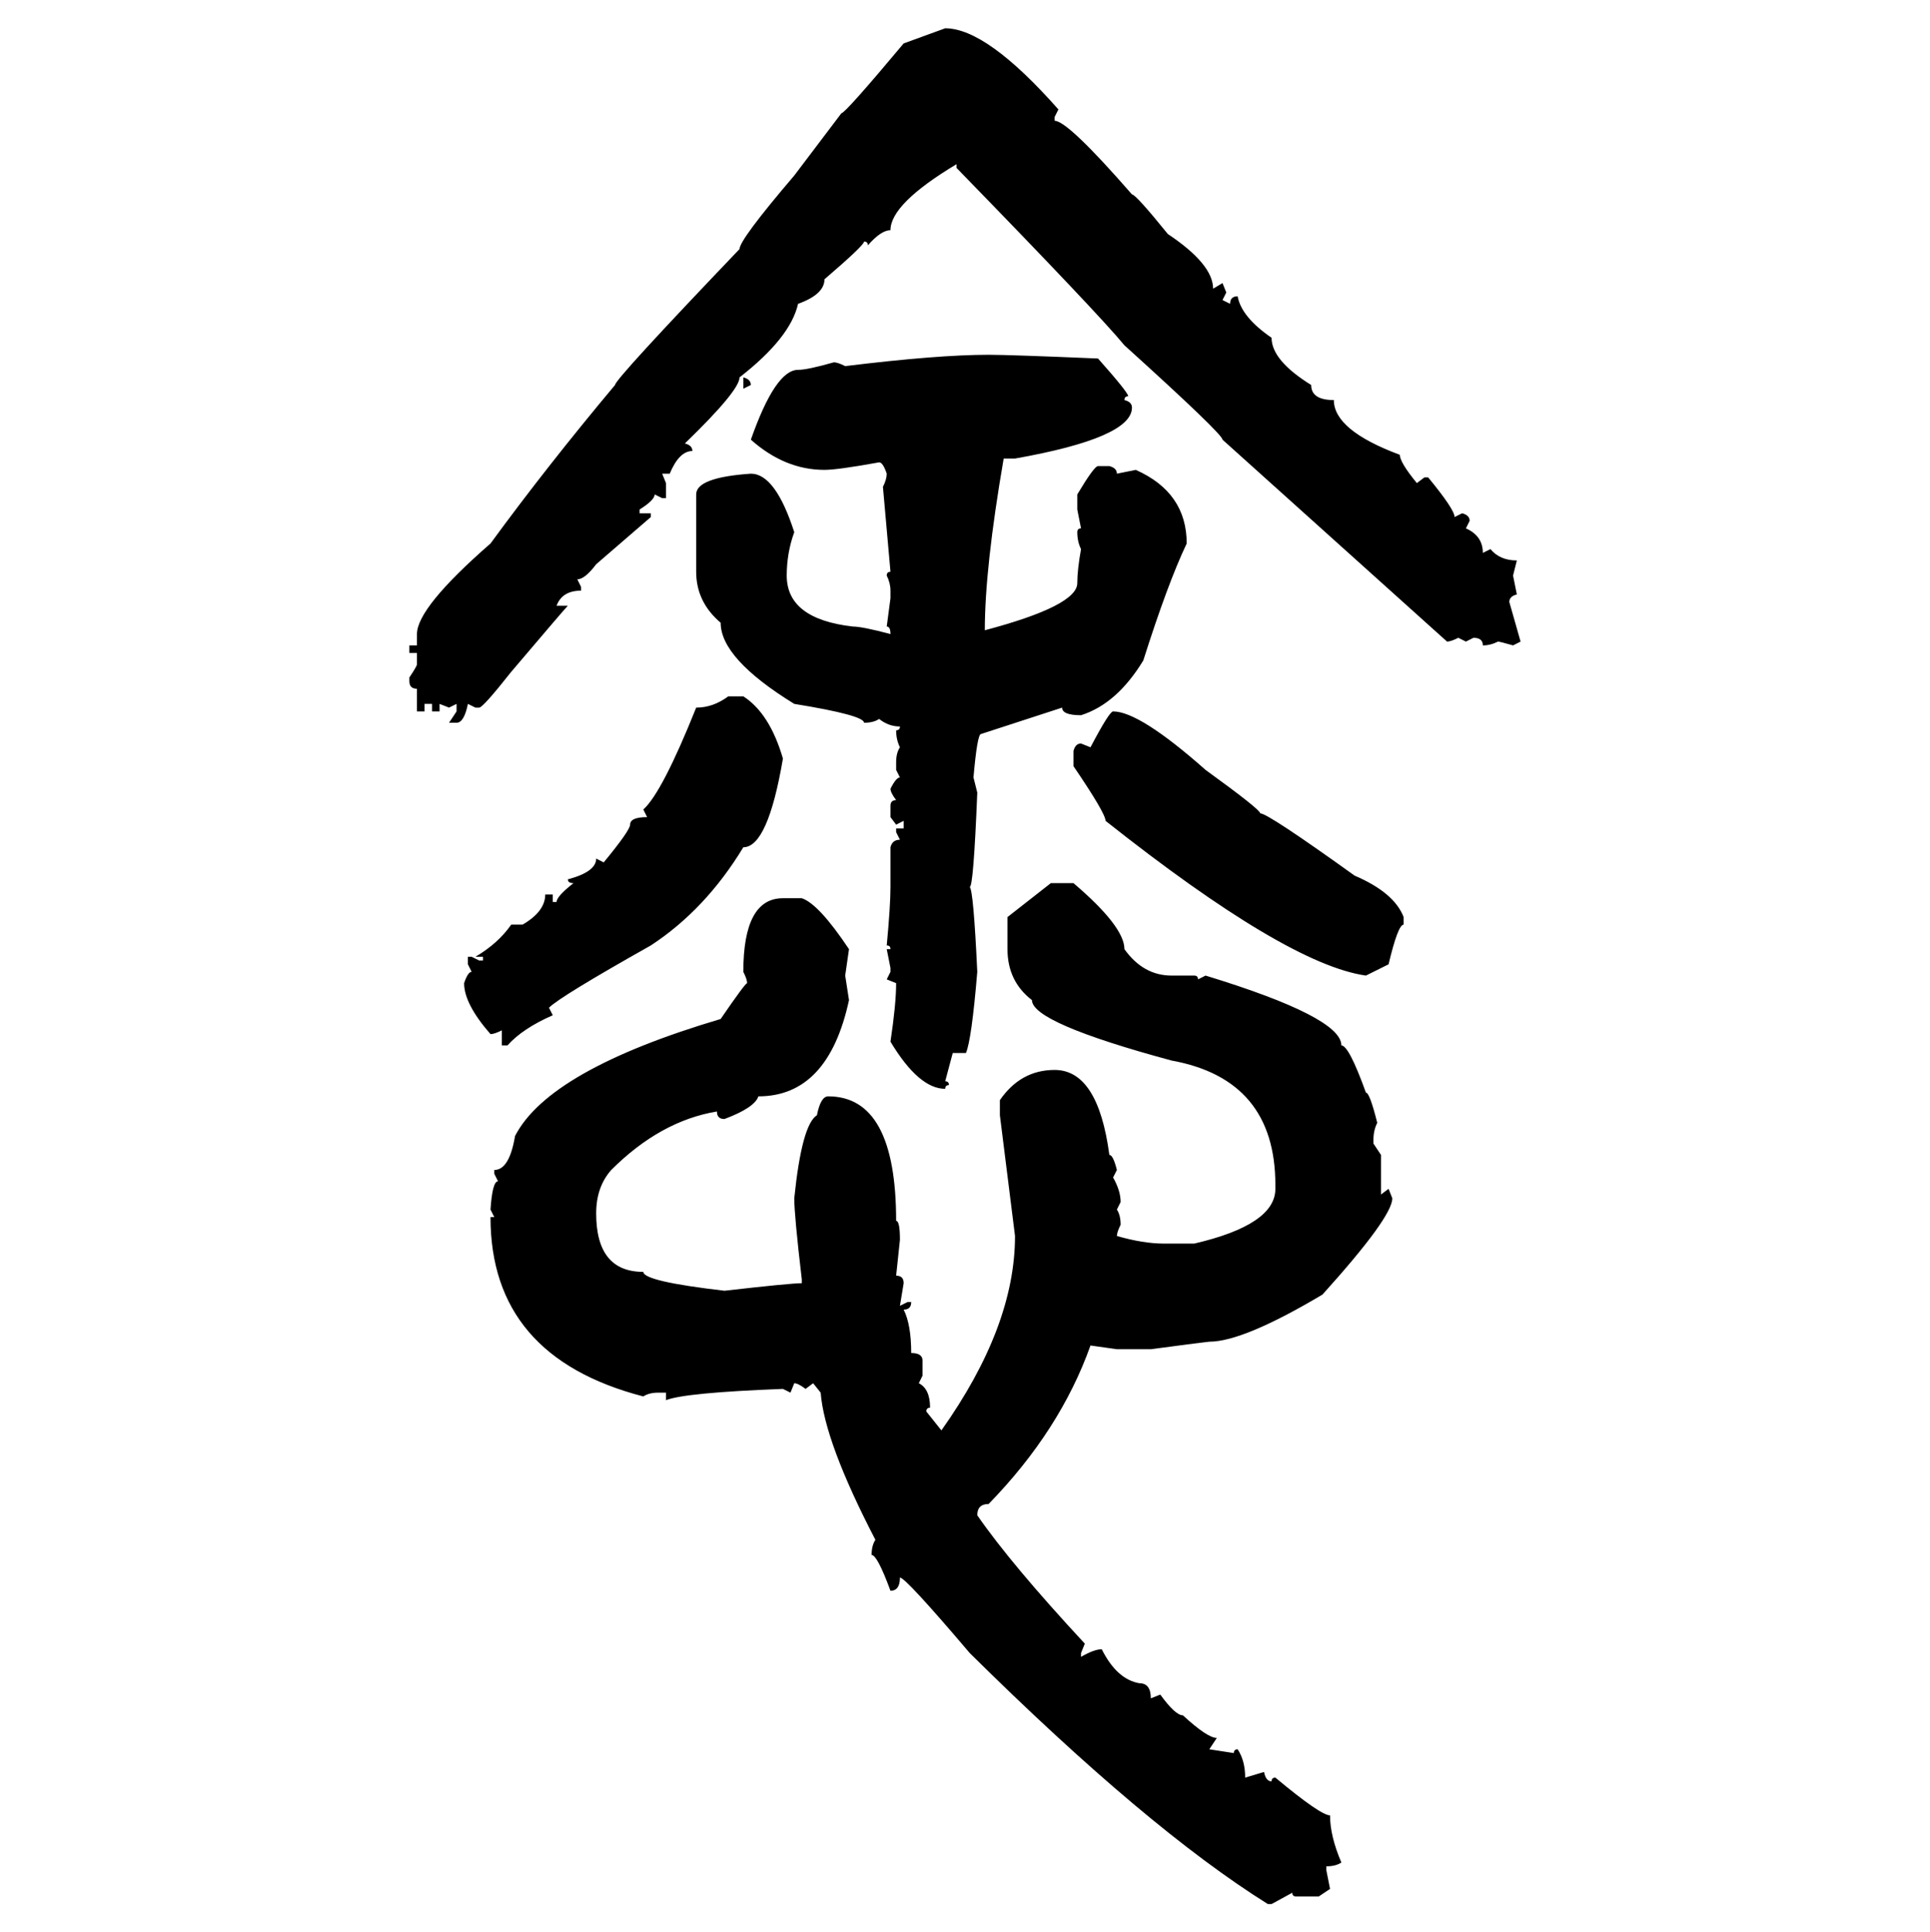 <svg xmlns="http://www.w3.org/2000/svg" xmlns:xlink="http://www.w3.org/1999/xlink" width="299.707" height="300"><path d="M140.33 6.74L146.78 4.39Q153.22 4.39 164.36 16.99L164.36 16.99L163.77 18.16L163.77 18.75Q165.82 18.75 175.78 30.18L175.78 30.18Q176.37 30.18 181.35 36.33L181.35 36.33Q188.38 41.02 188.38 44.82L188.38 44.82L189.84 43.95L190.43 45.41L189.84 46.58L191.02 47.17Q191.02 46.00 192.19 46.00L192.19 46.00Q192.77 49.22 197.46 52.44L197.46 52.44Q197.46 55.96 203.61 59.77L203.61 59.77Q203.61 62.11 207.13 62.11L207.13 62.11Q207.13 66.80 217.38 70.61L217.38 70.61Q217.38 71.78 220.02 75L220.02 75L221.19 74.12L221.78 74.12Q225.88 79.10 225.88 80.27L225.88 80.27L227.05 79.69Q228.22 79.98 228.22 80.86L228.22 80.86L227.64 82.03Q230.27 83.20 230.27 85.84L230.27 85.84L231.45 85.25Q232.91 87.01 235.55 87.01L235.55 87.01L234.96 89.36L235.55 92.29Q234.38 92.58 234.38 93.46L234.38 93.46L236.13 99.61L234.96 100.20Q232.91 99.61 232.62 99.61L232.62 99.61Q231.45 100.20 230.27 100.20L230.27 100.20Q230.27 99.02 228.81 99.02L228.81 99.02L227.64 99.61L226.46 99.02Q225.29 99.61 224.71 99.61L224.71 99.61L189.84 68.26Q189.84 67.38 174.61 53.61L174.61 53.61Q170.51 48.63 148.54 26.07L148.54 26.07L148.54 25.49Q138.28 31.64 138.28 35.74L138.28 35.74Q136.82 35.74 134.77 38.09L134.77 38.09Q134.77 37.50 134.18 37.50L134.18 37.50Q134.18 38.09 128.03 43.36L128.03 43.36Q128.03 45.70 123.93 47.17L123.93 47.17Q122.75 52.44 114.84 58.59L114.84 58.59Q114.84 60.64 106.35 68.85L106.35 68.85Q107.52 69.14 107.52 70.02L107.52 70.02Q105.47 70.02 104.00 73.54L104.00 73.54L102.83 73.54L103.42 75L103.42 77.34L102.83 77.34L101.66 76.76Q101.66 77.64 99.32 79.10L99.32 79.10L99.32 79.69L101.07 79.69L101.07 80.27L92.58 87.60Q90.82 89.94 89.65 89.94L89.65 89.94L90.23 91.11L90.23 91.70Q87.30 91.70 86.43 94.04L86.43 94.04L88.18 94.04Q87.60 94.63 79.39 104.30L79.39 104.30Q75 109.86 74.41 109.86L74.41 109.86L73.83 109.86L72.66 109.28Q72.07 112.21 70.90 112.21L70.90 112.21L69.73 112.21L70.90 110.45L70.90 109.28L69.73 109.86L68.26 109.28L68.26 110.45L67.09 110.45L67.09 109.28L65.92 109.28L65.92 110.45L64.75 110.45L64.75 106.93Q63.57 106.93 63.57 105.76L63.57 105.76L63.57 105.18Q64.75 103.42 64.75 103.13L64.75 103.13L64.75 101.37L63.57 101.37L63.57 100.20L64.75 100.20L64.75 98.44Q64.75 94.34 76.17 84.38L76.17 84.38Q84.96 72.36 95.51 59.77L95.51 59.77Q95.51 58.89 114.84 38.67L114.84 38.67Q114.84 37.21 123.34 27.25L123.34 27.25L130.66 17.58Q131.25 17.58 140.33 6.74L140.33 6.74ZM153.52 55.08L153.52 55.08Q156.74 55.08 170.51 55.66L170.51 55.66Q175.20 60.94 175.20 61.52L175.20 61.52Q174.61 61.52 174.61 62.11L174.61 62.11Q175.78 62.40 175.78 63.28L175.78 63.28Q175.78 67.97 157.62 71.19L157.62 71.19L155.86 71.19Q152.93 88.18 152.93 97.85L152.93 97.85Q167.29 94.04 167.29 90.53L167.29 90.53Q167.29 88.48 167.87 85.25L167.87 85.25Q167.29 84.08 167.29 82.62L167.29 82.62Q167.29 82.03 167.87 82.03L167.87 82.03L167.29 79.10L167.29 76.76Q169.92 72.36 170.51 72.36L170.51 72.36L172.27 72.36Q173.44 72.66 173.44 73.54L173.44 73.54L176.37 72.95Q184.28 76.46 184.28 84.38L184.28 84.38Q181.35 90.53 177.54 102.54L177.54 102.54Q173.44 109.28 167.87 111.04L167.87 111.04Q164.94 111.04 164.94 109.86L164.94 109.86L152.34 113.96Q151.76 113.96 151.17 120.70L151.17 120.70L151.76 123.05Q151.17 137.70 150.59 137.70L150.59 137.70Q151.17 138.28 151.76 150.88L151.76 150.88Q150.88 161.43 150 163.48L150 163.48L147.95 163.48L146.78 167.87Q147.36 167.87 147.36 168.46L147.36 168.46Q146.78 168.46 146.78 169.04L146.78 169.04Q142.68 169.04 138.28 161.72L138.28 161.72Q139.16 155.86 139.16 152.64L139.16 152.64L137.70 152.05L138.28 150.88L138.28 150.29L137.70 147.36L138.28 147.36Q138.28 146.78 137.70 146.78L137.70 146.78Q138.28 140.63 138.28 137.70L138.28 137.70L138.28 131.54Q138.57 130.37 139.75 130.37L139.75 130.37L139.16 129.20L139.16 128.61L140.33 128.61L140.33 127.44L139.16 128.03L138.28 126.86L138.28 125.10Q138.28 124.22 139.16 124.22L139.16 124.22Q138.28 123.05 138.28 122.46L138.28 122.46Q139.16 120.70 139.75 120.70L139.75 120.70L139.16 119.53L139.16 118.36Q139.16 116.89 139.75 116.02L139.75 116.02Q139.16 114.84 139.16 113.38L139.16 113.38Q139.75 113.38 139.75 112.79L139.75 112.79Q137.99 112.79 136.52 111.62L136.52 111.62Q135.64 112.21 134.18 112.21L134.18 112.21Q134.18 111.04 123.34 109.28L123.34 109.28Q111.91 102.25 111.91 96.68L111.91 96.68Q108.11 93.46 108.11 88.77L108.11 88.77L108.11 76.76Q108.11 74.12 116.60 73.54L116.60 73.54Q120.41 73.54 123.34 82.62L123.34 82.62Q122.17 85.84 122.17 89.36L122.17 89.36Q122.17 96.09 132.42 97.27L132.42 97.27Q133.89 97.27 138.28 98.44L138.28 98.44Q138.28 97.27 137.70 97.27L137.70 97.27L138.28 92.87L138.28 91.70Q138.28 90.53 137.70 89.36L137.70 89.36Q137.70 88.77 138.28 88.77L138.28 88.77L137.11 75.59Q137.70 74.41 137.70 73.54L137.70 73.54Q137.11 71.78 136.52 71.78L136.52 71.78Q130.08 72.95 128.03 72.95L128.03 72.95Q121.88 72.95 116.60 68.26L116.60 68.26Q120.41 57.42 123.93 57.42L123.93 57.42Q125.39 57.42 129.49 56.25L129.49 56.25Q130.08 56.25 131.25 56.84L131.25 56.84Q145.61 55.08 153.52 55.08ZM115.43 60.35L115.43 58.59Q116.60 58.89 116.60 59.77L116.60 59.77L115.43 60.35ZM113.09 108.11L113.09 108.11L115.43 108.11Q119.53 110.74 121.58 117.77L121.58 117.77Q119.24 131.54 115.43 131.54L115.43 131.54Q109.57 141.21 101.07 146.78L101.07 146.78Q87.01 154.69 85.25 156.45L85.25 156.45L85.84 157.62Q81.15 159.67 78.81 162.30L78.81 162.30L77.93 162.30L77.93 159.96Q76.76 160.55 76.17 160.55L76.17 160.55Q72.07 155.86 72.07 152.64L72.07 152.64Q72.66 150.88 73.24 150.88L73.24 150.88L72.66 149.71L72.66 148.54L73.24 148.54L74.41 149.12L75 149.12L75 148.54L73.83 148.54Q77.34 146.48 79.39 143.55L79.39 143.55L81.15 143.55Q84.67 141.50 84.67 138.87L84.67 138.87L85.84 138.87L85.84 140.04L86.43 140.04Q86.43 139.16 89.06 137.11L89.06 137.11Q88.18 137.11 88.18 136.52L88.18 136.52Q92.58 135.35 92.58 133.30L92.58 133.30L93.75 133.89Q97.85 128.91 97.85 128.03L97.85 128.03Q97.85 126.86 100.49 126.86L100.49 126.86L99.90 125.68Q102.83 123.05 108.11 109.86L108.11 109.86Q110.74 109.86 113.09 108.11ZM172.85 110.45L172.85 110.45Q176.95 110.45 187.21 119.53L187.21 119.53Q195.70 125.68 195.70 126.27L195.70 126.27Q196.88 126.27 210.35 135.94L210.35 135.94Q216.50 138.57 217.97 142.38L217.97 142.38L217.97 143.55Q217.09 143.55 215.63 149.71L215.63 149.71L212.11 151.46Q199.80 149.71 171.68 127.44L171.68 127.44Q171.68 126.27 166.70 118.95L166.70 118.95L166.70 116.60Q166.99 115.43 167.87 115.43L167.87 115.43L169.34 116.02Q172.27 110.45 172.85 110.45ZM156.45 142.38L163.18 137.11L166.70 137.11Q174.61 143.85 174.61 147.36L174.61 147.36Q177.54 151.46 181.93 151.46L181.93 151.46L185.45 151.46Q186.04 151.46 186.04 152.05L186.04 152.05L187.21 151.46Q208.30 157.91 208.30 162.30L208.30 162.30Q209.47 162.30 212.11 169.63L212.11 169.63Q212.70 169.63 213.87 174.32L213.87 174.32Q213.28 175.49 213.28 176.95L213.28 176.95L213.28 177.54L214.45 179.30L214.45 185.45L215.63 184.57L216.21 186.04Q216.21 188.96 205.37 200.98L205.37 200.98Q193.07 208.30 187.79 208.30L187.79 208.30Q187.50 208.30 178.71 209.47L178.71 209.47L173.44 209.47L169.34 208.89Q164.65 222.07 153.52 233.50L153.52 233.50Q151.76 233.50 151.76 235.25L151.76 235.25Q157.03 242.87 168.46 255.18L168.46 255.18L167.87 256.64L167.87 257.23Q169.92 256.05 171.09 256.05L171.09 256.05Q173.44 260.74 176.95 261.33L176.95 261.33Q178.71 261.33 178.71 263.67L178.71 263.67L180.18 263.09Q182.52 266.31 183.69 266.31L183.69 266.31Q187.50 269.82 188.96 269.82L188.96 269.82L187.79 271.58L191.60 272.17Q191.60 271.58 192.19 271.58L192.19 271.58Q193.36 273.34 193.36 275.98L193.36 275.98L196.29 275.10Q196.58 276.56 197.46 276.56L197.46 276.56Q197.46 275.98 198.05 275.98L198.05 275.98Q205.08 281.84 206.54 281.84L206.54 281.84Q206.54 285.06 208.30 289.16L208.30 289.16Q207.42 289.75 205.96 289.75L205.96 289.75L205.96 290.33L206.54 293.26L204.79 294.43L201.27 294.43Q200.68 294.43 200.68 293.85L200.68 293.85L197.46 295.61L196.88 295.61Q178.13 283.89 150.59 256.64L150.59 256.64Q140.63 244.92 139.75 244.92L139.75 244.92Q139.75 246.97 138.28 246.97L138.28 246.97Q136.23 241.41 135.35 241.41L135.35 241.41Q135.35 239.94 135.94 239.06L135.94 239.06Q128.03 223.83 127.44 216.21L127.44 216.21L126.27 214.75L125.10 215.63Q123.93 214.75 123.34 214.75L123.34 214.75L122.75 216.21L121.58 215.63Q106.35 216.21 103.42 217.38L103.42 217.38L103.42 216.21L102.25 216.21Q100.78 216.21 99.90 216.80L99.90 216.80Q76.17 210.64 76.17 188.96L76.17 188.96L76.76 188.96L76.17 187.79Q76.46 183.40 77.34 183.40L77.34 183.40L76.76 182.23L76.76 181.64Q79.10 181.64 79.98 176.37L79.98 176.37Q85.25 166.11 111.91 158.20L111.91 158.20Q115.72 152.64 116.02 152.64L116.02 152.64Q116.02 152.05 115.43 150.88L115.43 150.88Q115.43 139.45 121.58 139.45L121.58 139.45L124.51 139.45Q127.15 140.33 131.84 147.36L131.84 147.36L131.25 151.46L131.84 155.27Q128.61 170.21 117.77 170.21L117.77 170.21Q117.19 171.97 112.50 173.73L112.50 173.73Q111.33 173.73 111.33 172.56L111.33 172.56Q102.54 174.02 94.92 181.64L94.92 181.64Q92.58 184.28 92.58 188.38L92.58 188.38Q92.58 197.46 99.90 197.46L99.90 197.46Q99.90 198.93 112.50 200.39L112.50 200.39Q122.75 199.22 124.51 199.22L124.51 199.22L124.51 198.63Q123.34 188.67 123.34 186.04L123.34 186.04Q124.51 174.61 126.86 173.14L126.86 173.14Q127.44 170.21 128.61 170.21L128.61 170.21Q139.16 170.21 139.16 189.55L139.16 189.55Q139.75 189.55 139.75 192.48L139.75 192.48L139.16 198.05Q140.33 198.05 140.33 199.22L140.33 199.22L139.75 202.73L140.92 202.15L141.50 202.15Q141.50 203.32 140.33 203.32L140.33 203.32Q141.50 205.66 141.50 210.06L141.50 210.06Q143.26 210.06 143.26 211.23L143.26 211.23L143.26 213.57L142.68 214.75Q144.43 215.63 144.43 218.55L144.43 218.55Q143.85 218.55 143.85 219.14L143.85 219.14L146.19 222.07Q157.62 205.96 157.62 191.89L157.62 191.89L155.27 173.14L155.27 170.80Q158.50 166.11 163.77 166.11L163.77 166.11Q170.51 166.11 172.27 179.30L172.27 179.30Q172.85 179.30 173.44 181.64L173.44 181.64L172.85 182.81Q174.02 184.86 174.02 186.62L174.02 186.62L173.44 187.79Q174.02 188.67 174.02 190.14L174.02 190.14Q173.44 191.31 173.44 191.89L173.44 191.89Q177.54 193.07 180.76 193.07L180.76 193.07L185.45 193.07Q198.05 190.14 198.05 184.57L198.05 184.57L198.05 183.98Q198.05 167.58 181.93 164.65L181.93 164.65Q160.25 158.79 160.25 155.27L160.25 155.27Q156.45 152.34 156.45 147.36L156.45 147.36L156.45 142.38Z"/></svg>